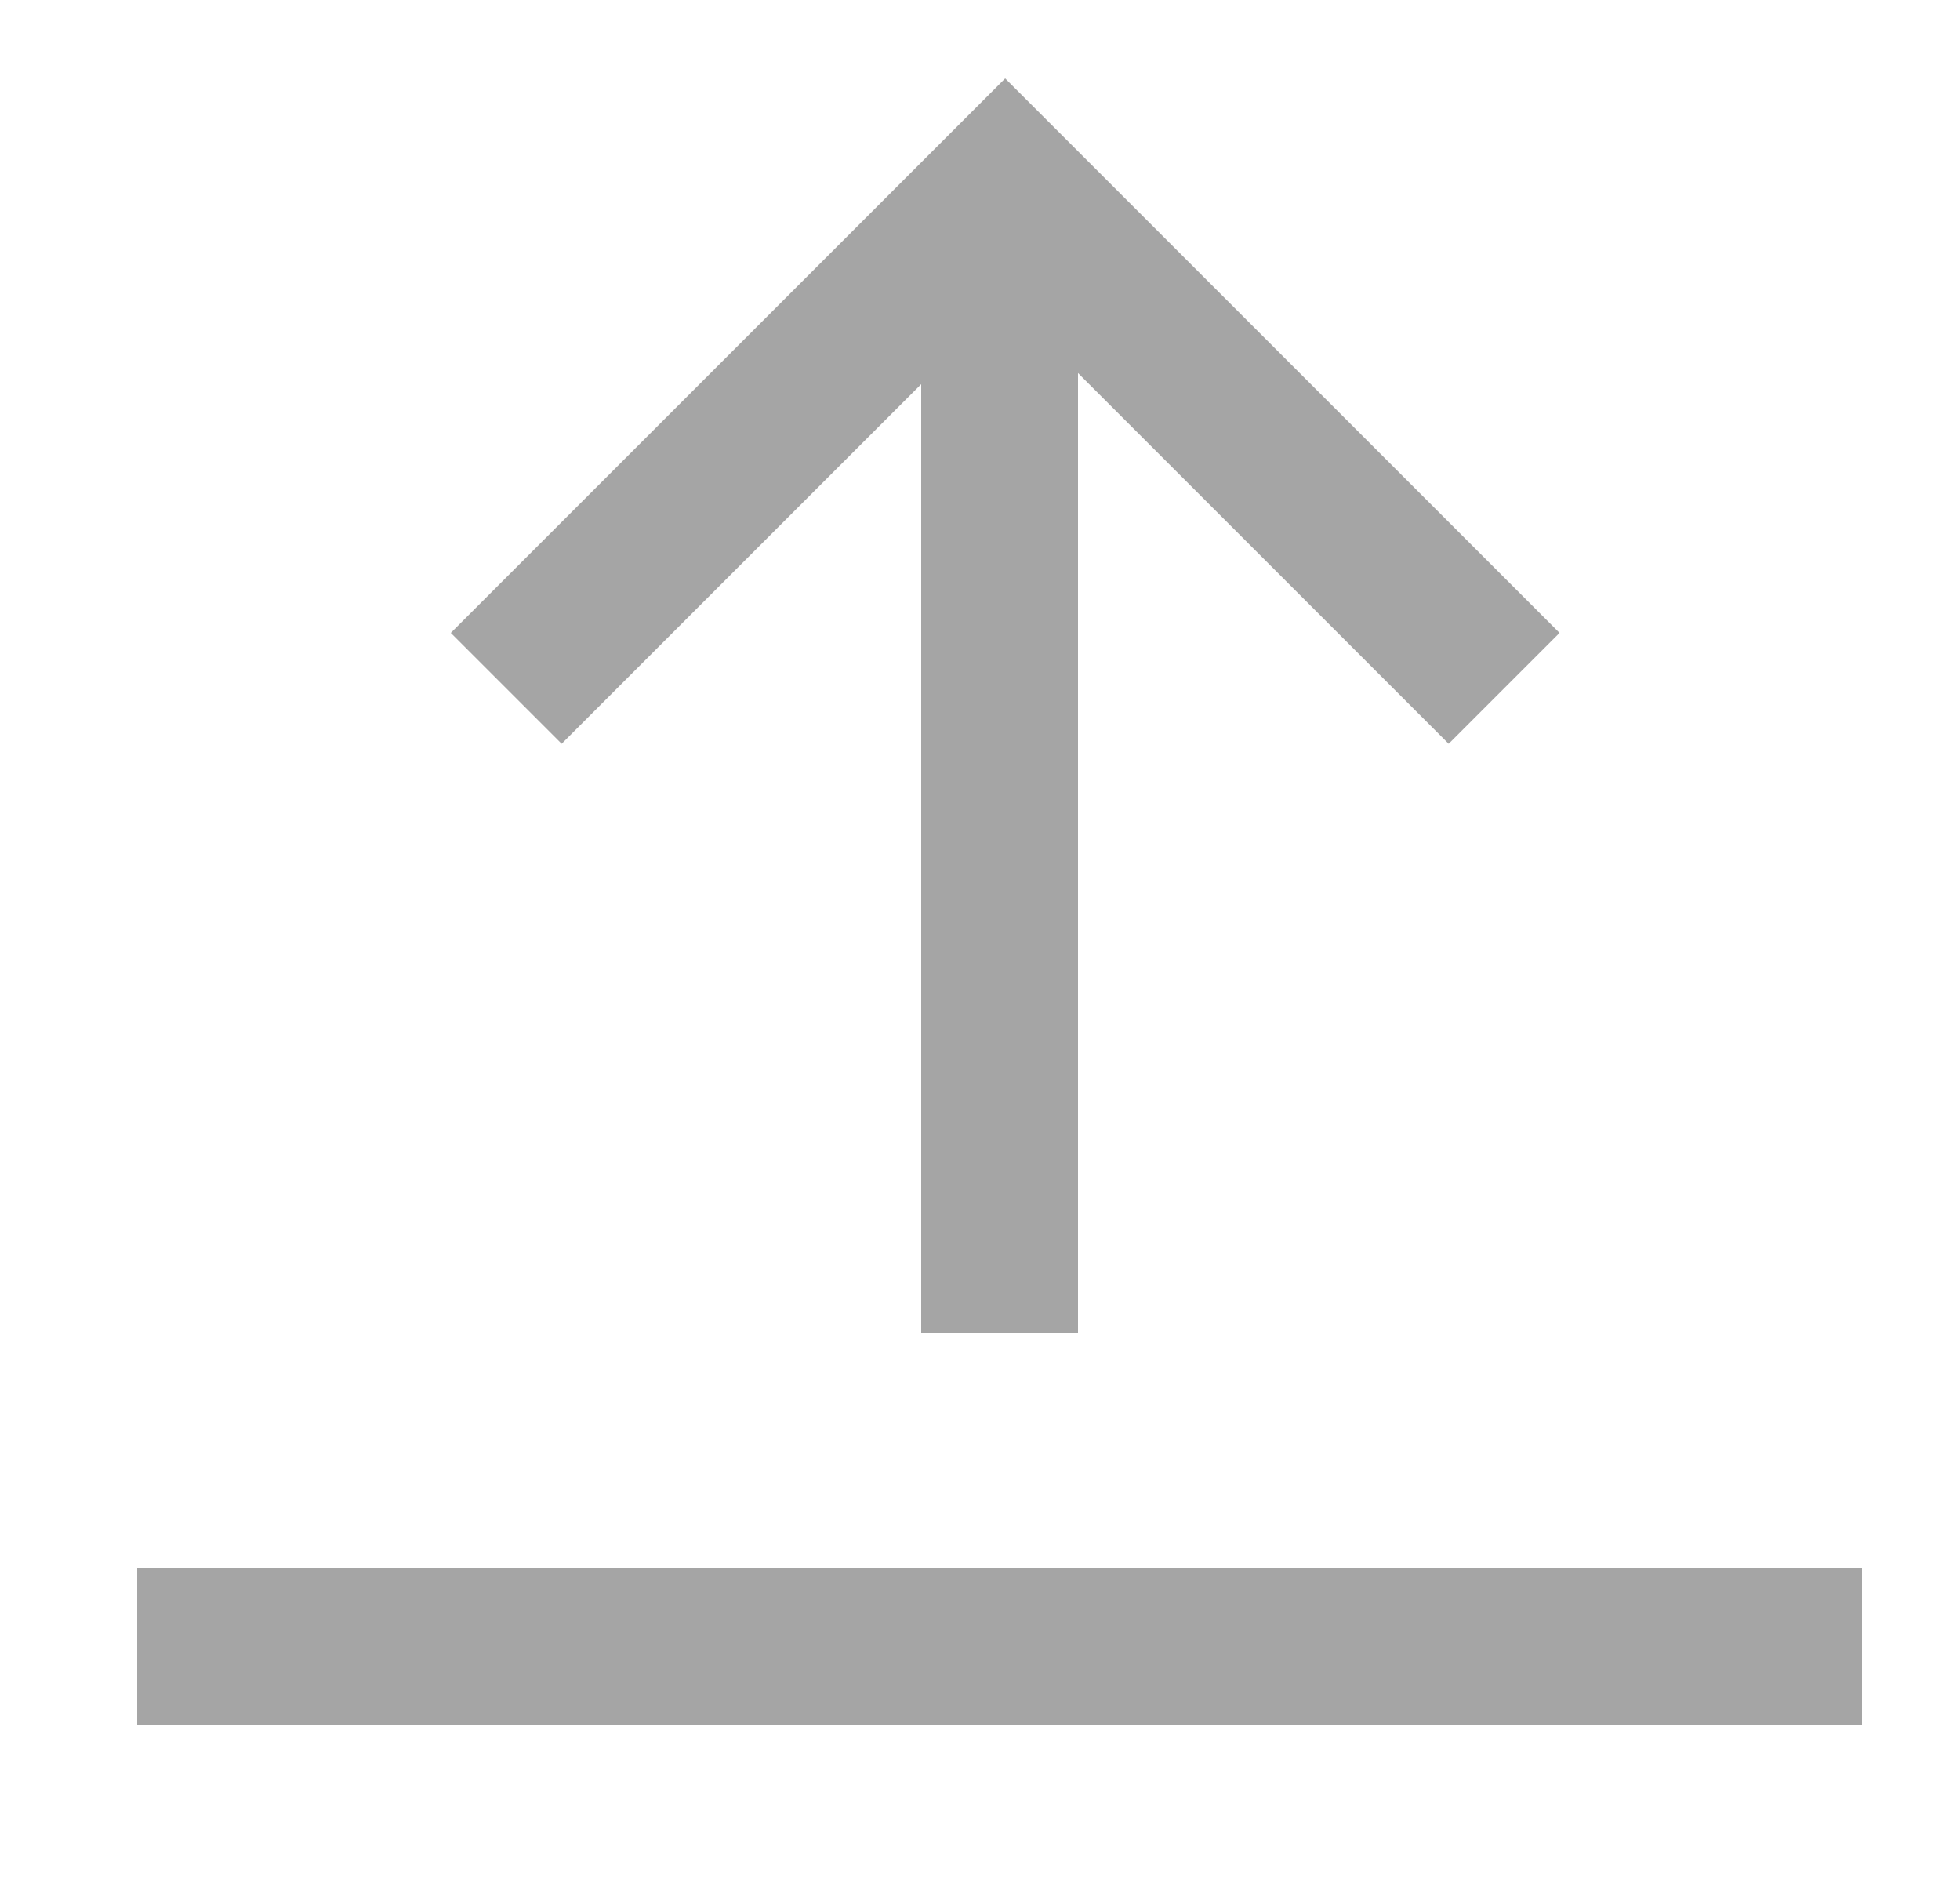 <svg width="25" height="24" viewBox="0 0 25 24" fill="none" xmlns="http://www.w3.org/2000/svg">
<path fill-rule="evenodd" clip-rule="evenodd" d="M5.75 8.071L12.821 1L12.821 1L14.235 2.414L19.892 8.071L18.478 9.485L13.75 4.757L13.75 16L13.75 16L13.75 17L11.75 17L11.75 4.899L7.164 9.485L5.75 8.071Z" fill="#A5A5A5"/>
<rect x="1.75" y="20" width="22" height="2" fill="#A5A5A5"/>
</svg>
